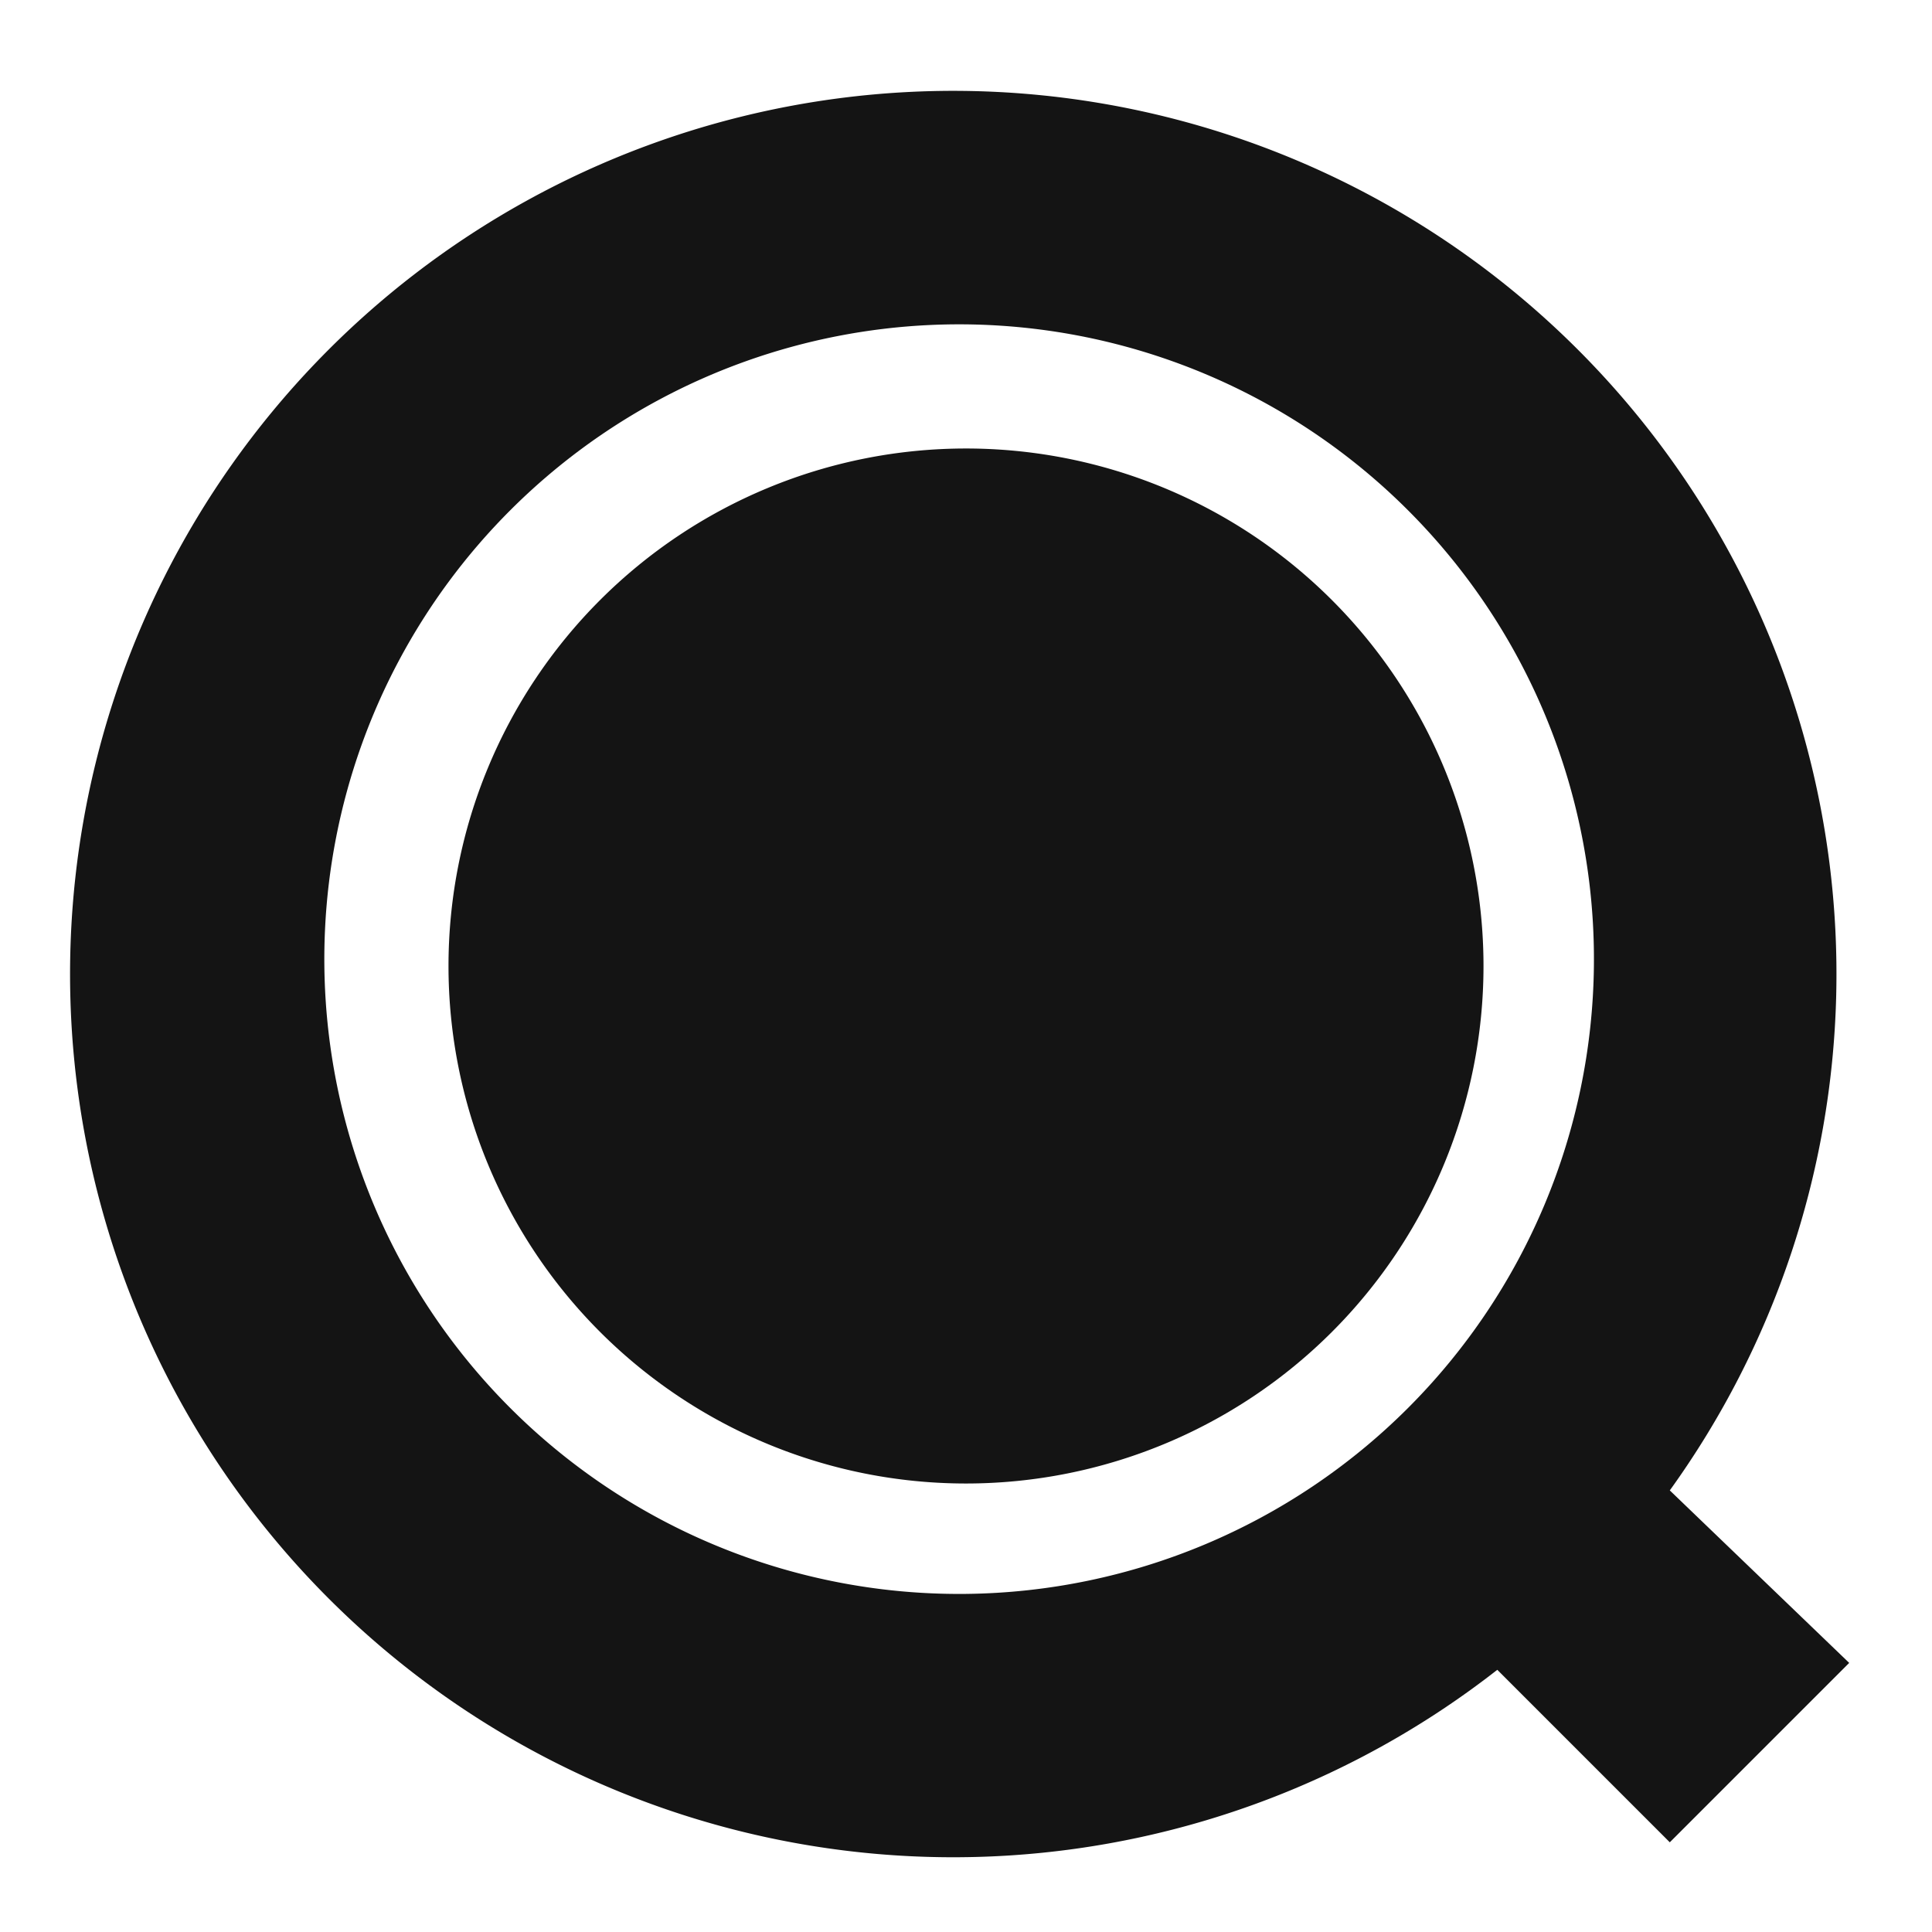 <?xml version="1.0" encoding="UTF-8"?> <svg xmlns="http://www.w3.org/2000/svg" height="28" viewBox="0 0 28 28"><path fill="#141414" d="M14 23.1a9.2 9.2 0 1 1 9.1-9.1 9.2 9.2 0 0 1-9.1 9.1m12.8 1-2.6-2.5a12.8 12.8 0 1 0-2.5 2.6l2.5 2.5Z"></path><path fill="#141414" d="M14 6.5a7.5 7.5 0 1 0 7.5 7.5A7.5 7.5 0 0 0 14 6.5"></path></svg> 